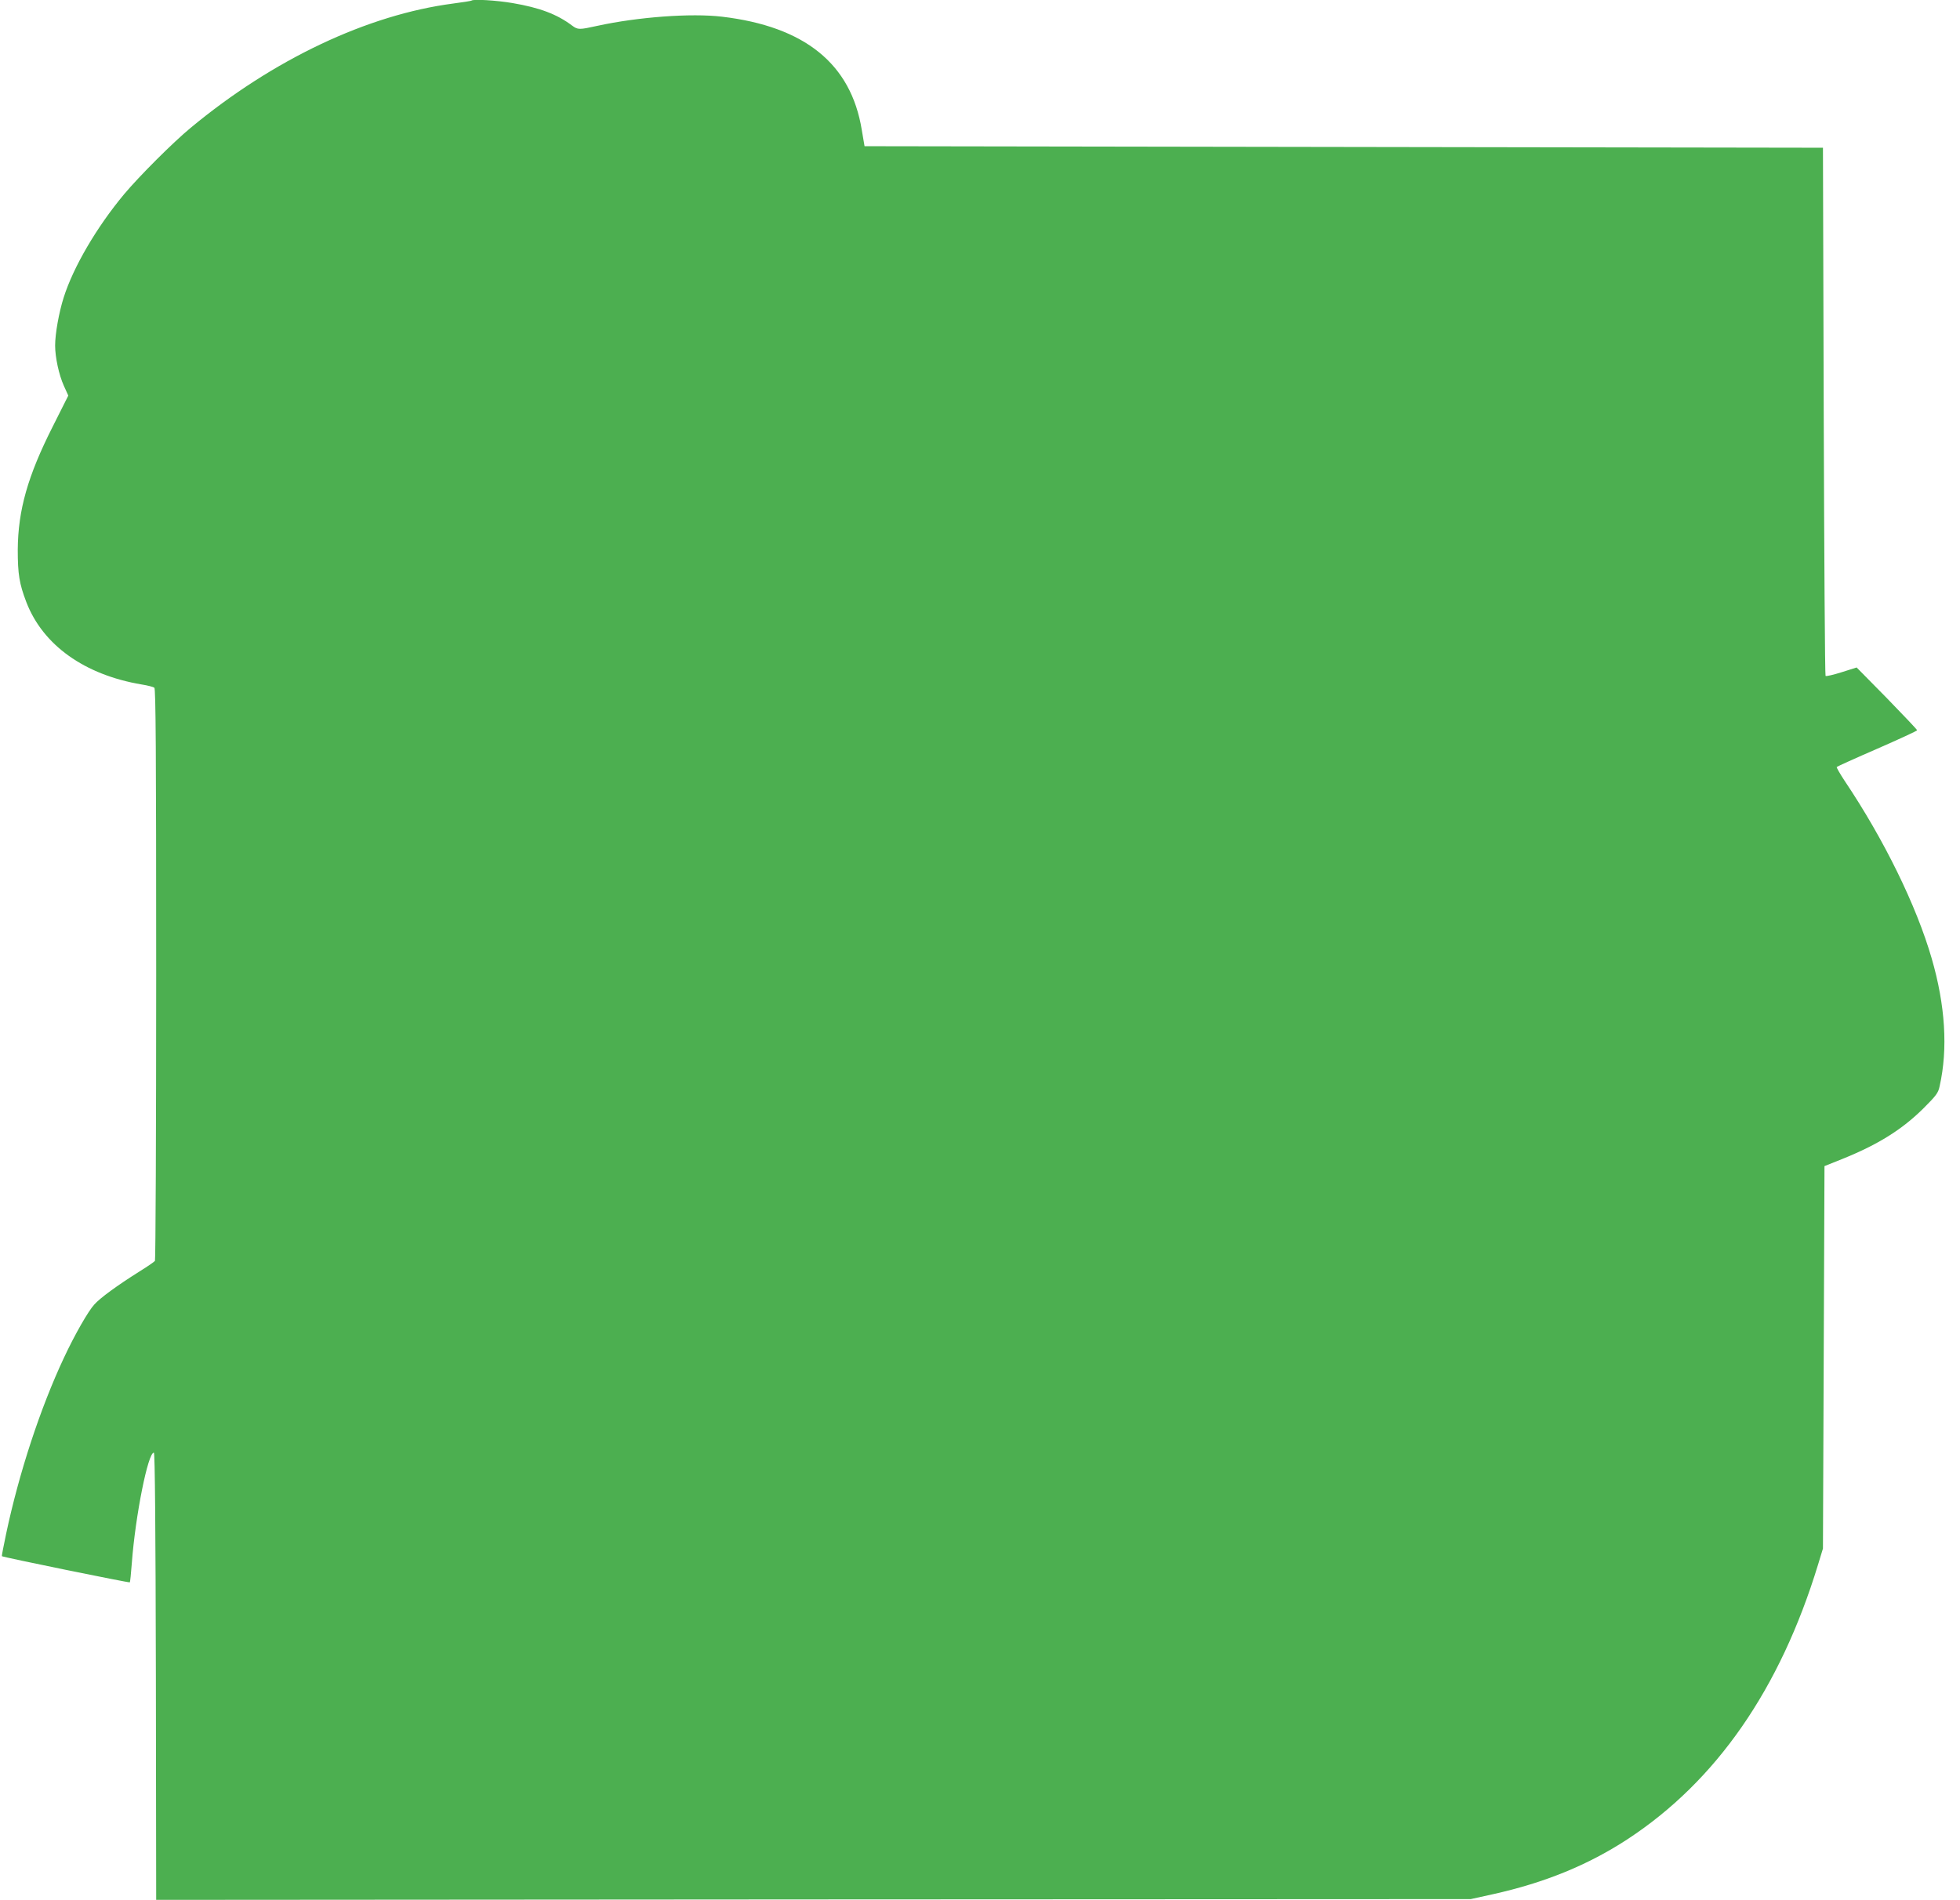 <?xml version="1.0" standalone="no"?>
<!DOCTYPE svg PUBLIC "-//W3C//DTD SVG 20010904//EN"
 "http://www.w3.org/TR/2001/REC-SVG-20010904/DTD/svg10.dtd">
<svg version="1.0" xmlns="http://www.w3.org/2000/svg"
 width="1280pt" height="1241pt" viewBox="0 0 1280 1241"
 preserveAspectRatio="xMidYMid meet">
<g transform="translate(0,1241) scale(0.1,-0.1)"
fill="#4caf50" stroke="none">
<path d="M3079 12406 c-2 -2 -56 -11 -119 -19 -559 -73 -1175 -364 -1715 -812
-116 -96 -334 -314 -434 -433 -180 -216 -332 -476 -395 -675 -31 -97 -56 -237
-56 -314 0 -77 25 -192 57 -263 l29 -64 -101 -201 c-164 -324 -227 -547 -229
-805 0 -160 10 -223 56 -343 108 -281 380 -475 753 -538 39 -6 76 -16 83 -21
9 -8 12 -395 12 -1872 0 -1023 -4 -1866 -8 -1872 -4 -6 -52 -39 -107 -73 -138
-87 -251 -169 -289 -212 -40 -43 -130 -201 -198 -347 -155 -330 -294 -754
-378 -1151 -17 -79 -29 -145 -28 -146 8 -7 832 -175 836 -171 2 3 8 60 13 127
23 308 106 724 144 720 7 -1 11 -497 13 -1461 l2 -1460 4293 3 4292 2 145 32
c338 75 622 191 880 360 579 380 995 980 1243 1793 l32 105 5 1249 5 1249 115
46 c234 94 392 193 531 331 84 84 97 101 106 145 55 244 37 529 -52 835 -100
345 -311 776 -568 1159 -31 47 -54 87 -52 91 2 3 121 57 264 119 144 63 261
117 261 121 0 4 -89 98 -197 209 l-198 201 -98 -31 c-54 -17 -101 -28 -105
-24 -4 4 -9 781 -12 1728 l-5 1722 -3130 5 -3129 5 -18 106 c-70 432 -372 676
-913 740 -201 24 -550 -2 -815 -60 -118 -26 -126 -26 -164 2 -98 74 -212 117
-389 147 -106 18 -257 27 -268 16z"/>
</g>
</svg>
